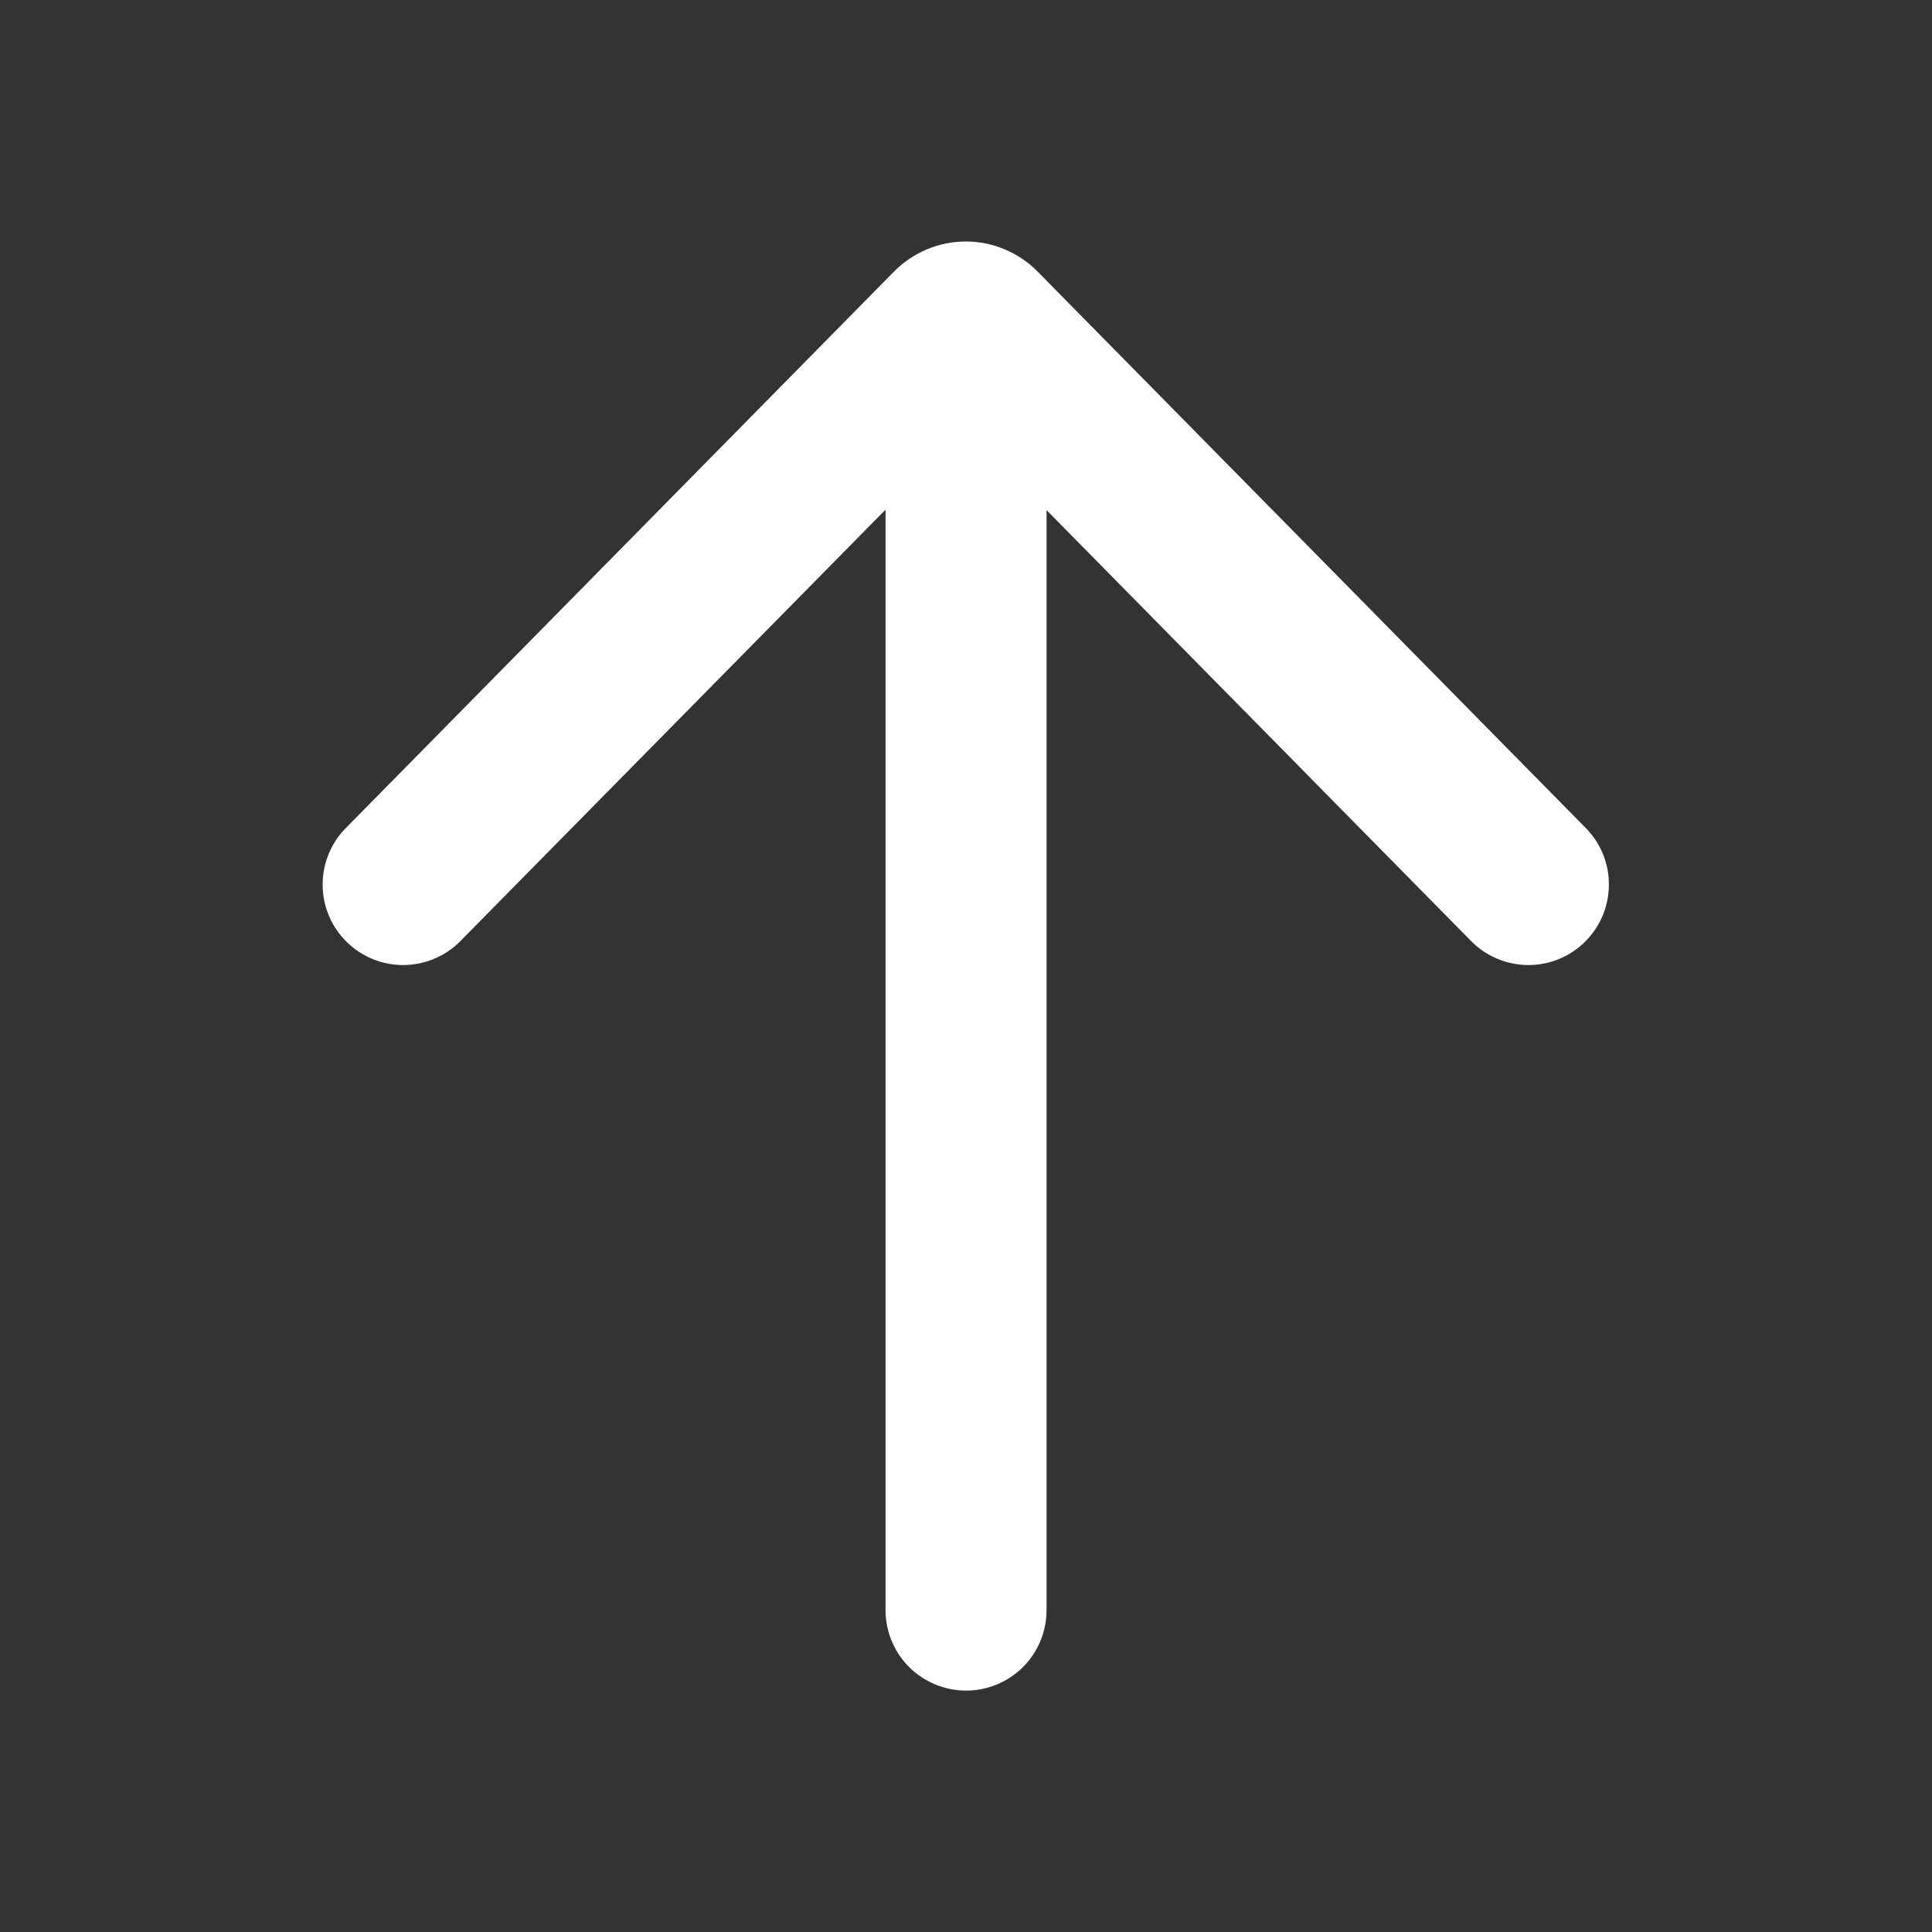 <svg width="20" height="20" viewBox="0 0 20 20" fill="none" xmlns="http://www.w3.org/2000/svg">
<rect x="0" y="0" width="20" height="20" fill="#333333" stroke="none"/>
<path d="M3.571 8.581C3.419 8.739 3.337 8.95 3.34 9.169C3.343 9.388 3.432 9.596 3.588 9.75C3.744 9.904 3.954 9.99 4.172 9.99C4.391 9.99 4.601 9.904 4.757 9.751L9.167 5.276V16.668C9.167 16.889 9.255 17.101 9.411 17.257C9.568 17.413 9.78 17.501 10.001 17.501C10.222 17.501 10.434 17.413 10.59 17.257C10.746 17.101 10.834 16.889 10.834 16.668V5.281L15.238 9.751C15.394 9.904 15.604 9.99 15.823 9.99C16.041 9.99 16.251 9.904 16.407 9.75C16.563 9.596 16.652 9.388 16.655 9.169C16.659 8.95 16.576 8.739 16.425 8.581L10.74 2.81C10.643 2.712 10.527 2.634 10.4 2.581C10.273 2.527 10.136 2.5 9.998 2.5C9.86 2.5 9.723 2.527 9.596 2.581C9.469 2.634 9.353 2.712 9.256 2.81L3.571 8.581Z" fill="white"/>
</svg>
